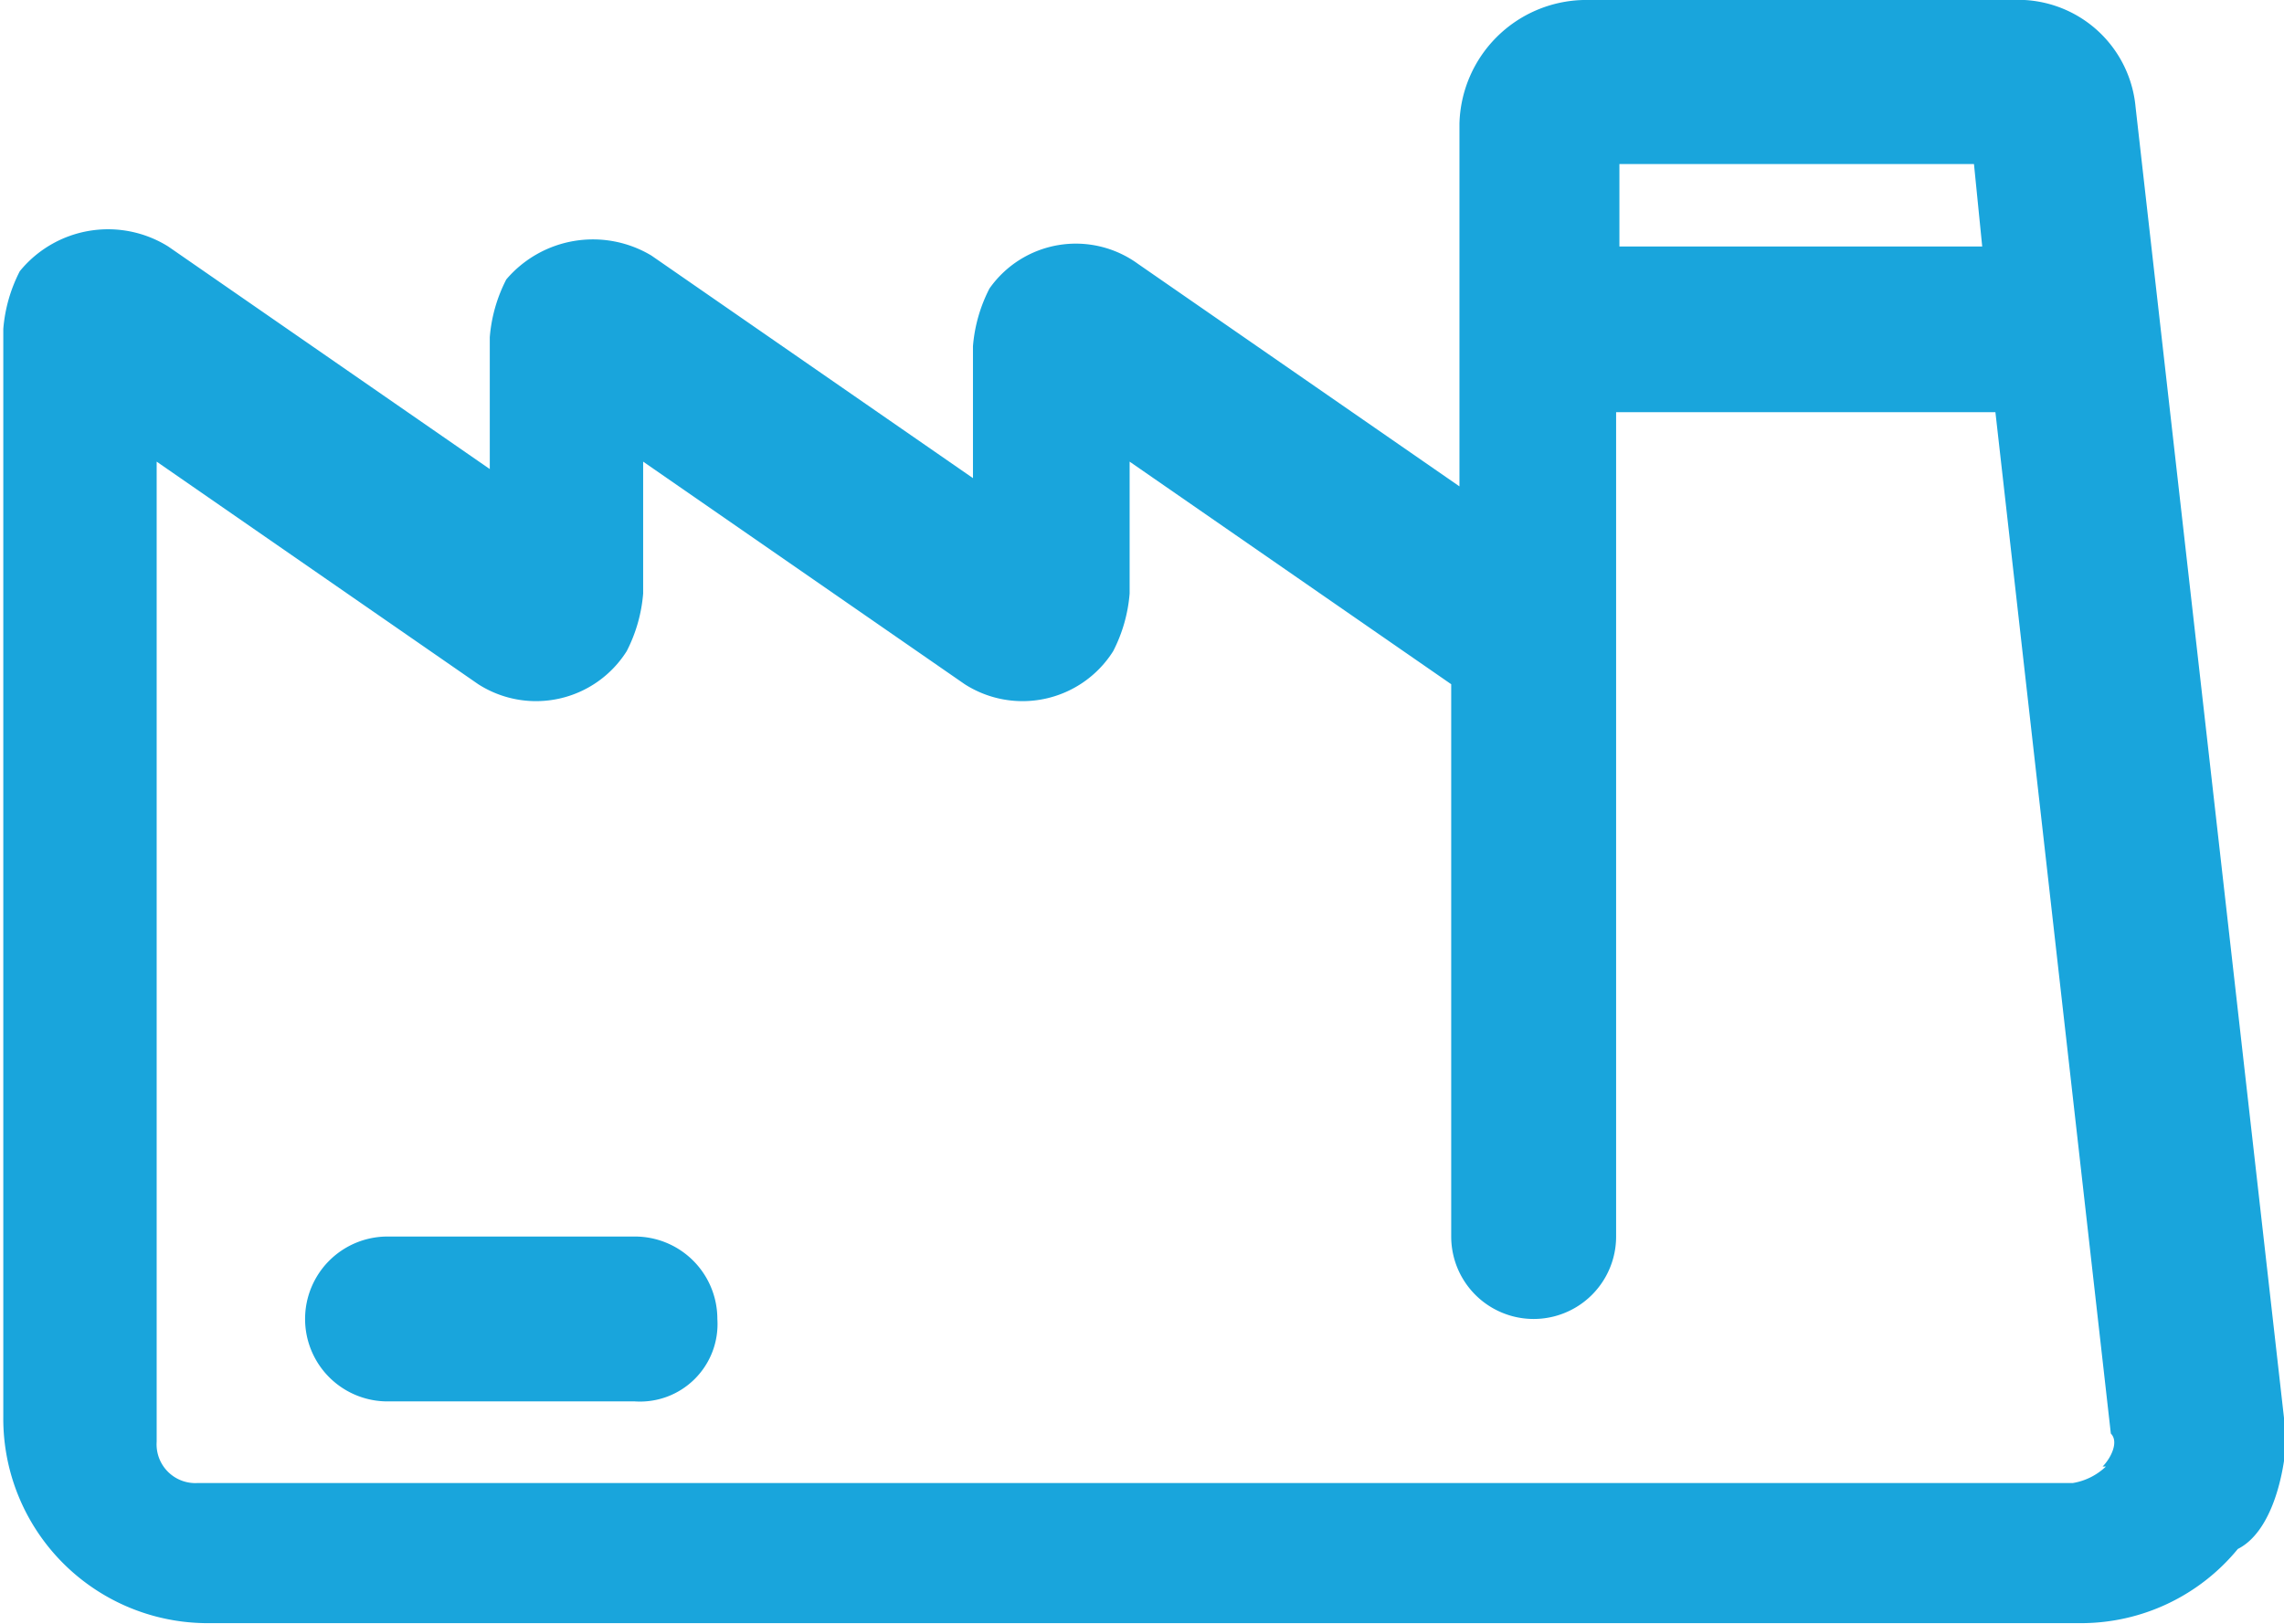 <svg id="Capa_1" data-name="Capa 1" xmlns="http://www.w3.org/2000/svg" viewBox="0 0 27.7 19.7"><defs><style>.cls-1{fill:#19a5dc;}</style></defs><g id="Grupo_21" data-name="Grupo 21"><path id="Trazado_182" data-name="Trazado 182" class="cls-1" d="M28.56,21.81l-1.8-15.9a1.43,1.43,0,0,0-1.5-1.3h-5.2a1.54,1.54,0,0,0-1.5,1.5v4.4l-3.9-2.7a1.28,1.28,0,0,0-1.8.3,1.85,1.85,0,0,0-.2.7v1.6l-3.9-2.7A1.38,1.38,0,0,0,7,8a1.85,1.85,0,0,0-.2.7v1.6l-3.9-2.7a1.38,1.38,0,0,0-1.8.3,1.85,1.85,0,0,0-.2.7v13.2a2.48,2.48,0,0,0,2.5,2.5h22.7a2.46,2.46,0,0,0,1.9-.9c.4-.2.6-.9.6-1.6m-3.8-15.2.1,1h-4.4v-1Zm1.6,15.8a.76.76,0,0,1-.4.2H3.26a.47.47,0,0,1-.5-.5V10.21l3.9,2.7a1.3,1.3,0,0,0,1.8-.4,1.85,1.85,0,0,0,.2-.7v-1.6l3.9,2.7a1.3,1.3,0,0,0,1.8-.4,1.85,1.85,0,0,0,.2-.7v-1.6l3.9,2.7v6.7a1,1,0,0,0,2,0v-10h4.6L26.46,22c.1.1,0,.3-.1.4" transform="translate(-0.86 -4.61)"/><path id="Trazado_183" data-name="Trazado 183" class="cls-1" d="M8.56,19.61h-3a1,1,0,1,0,0,2h3a.94.94,0,0,0,1-1,1,1,0,0,0-1-1" transform="translate(-0.86 -4.61)"/></g></svg>